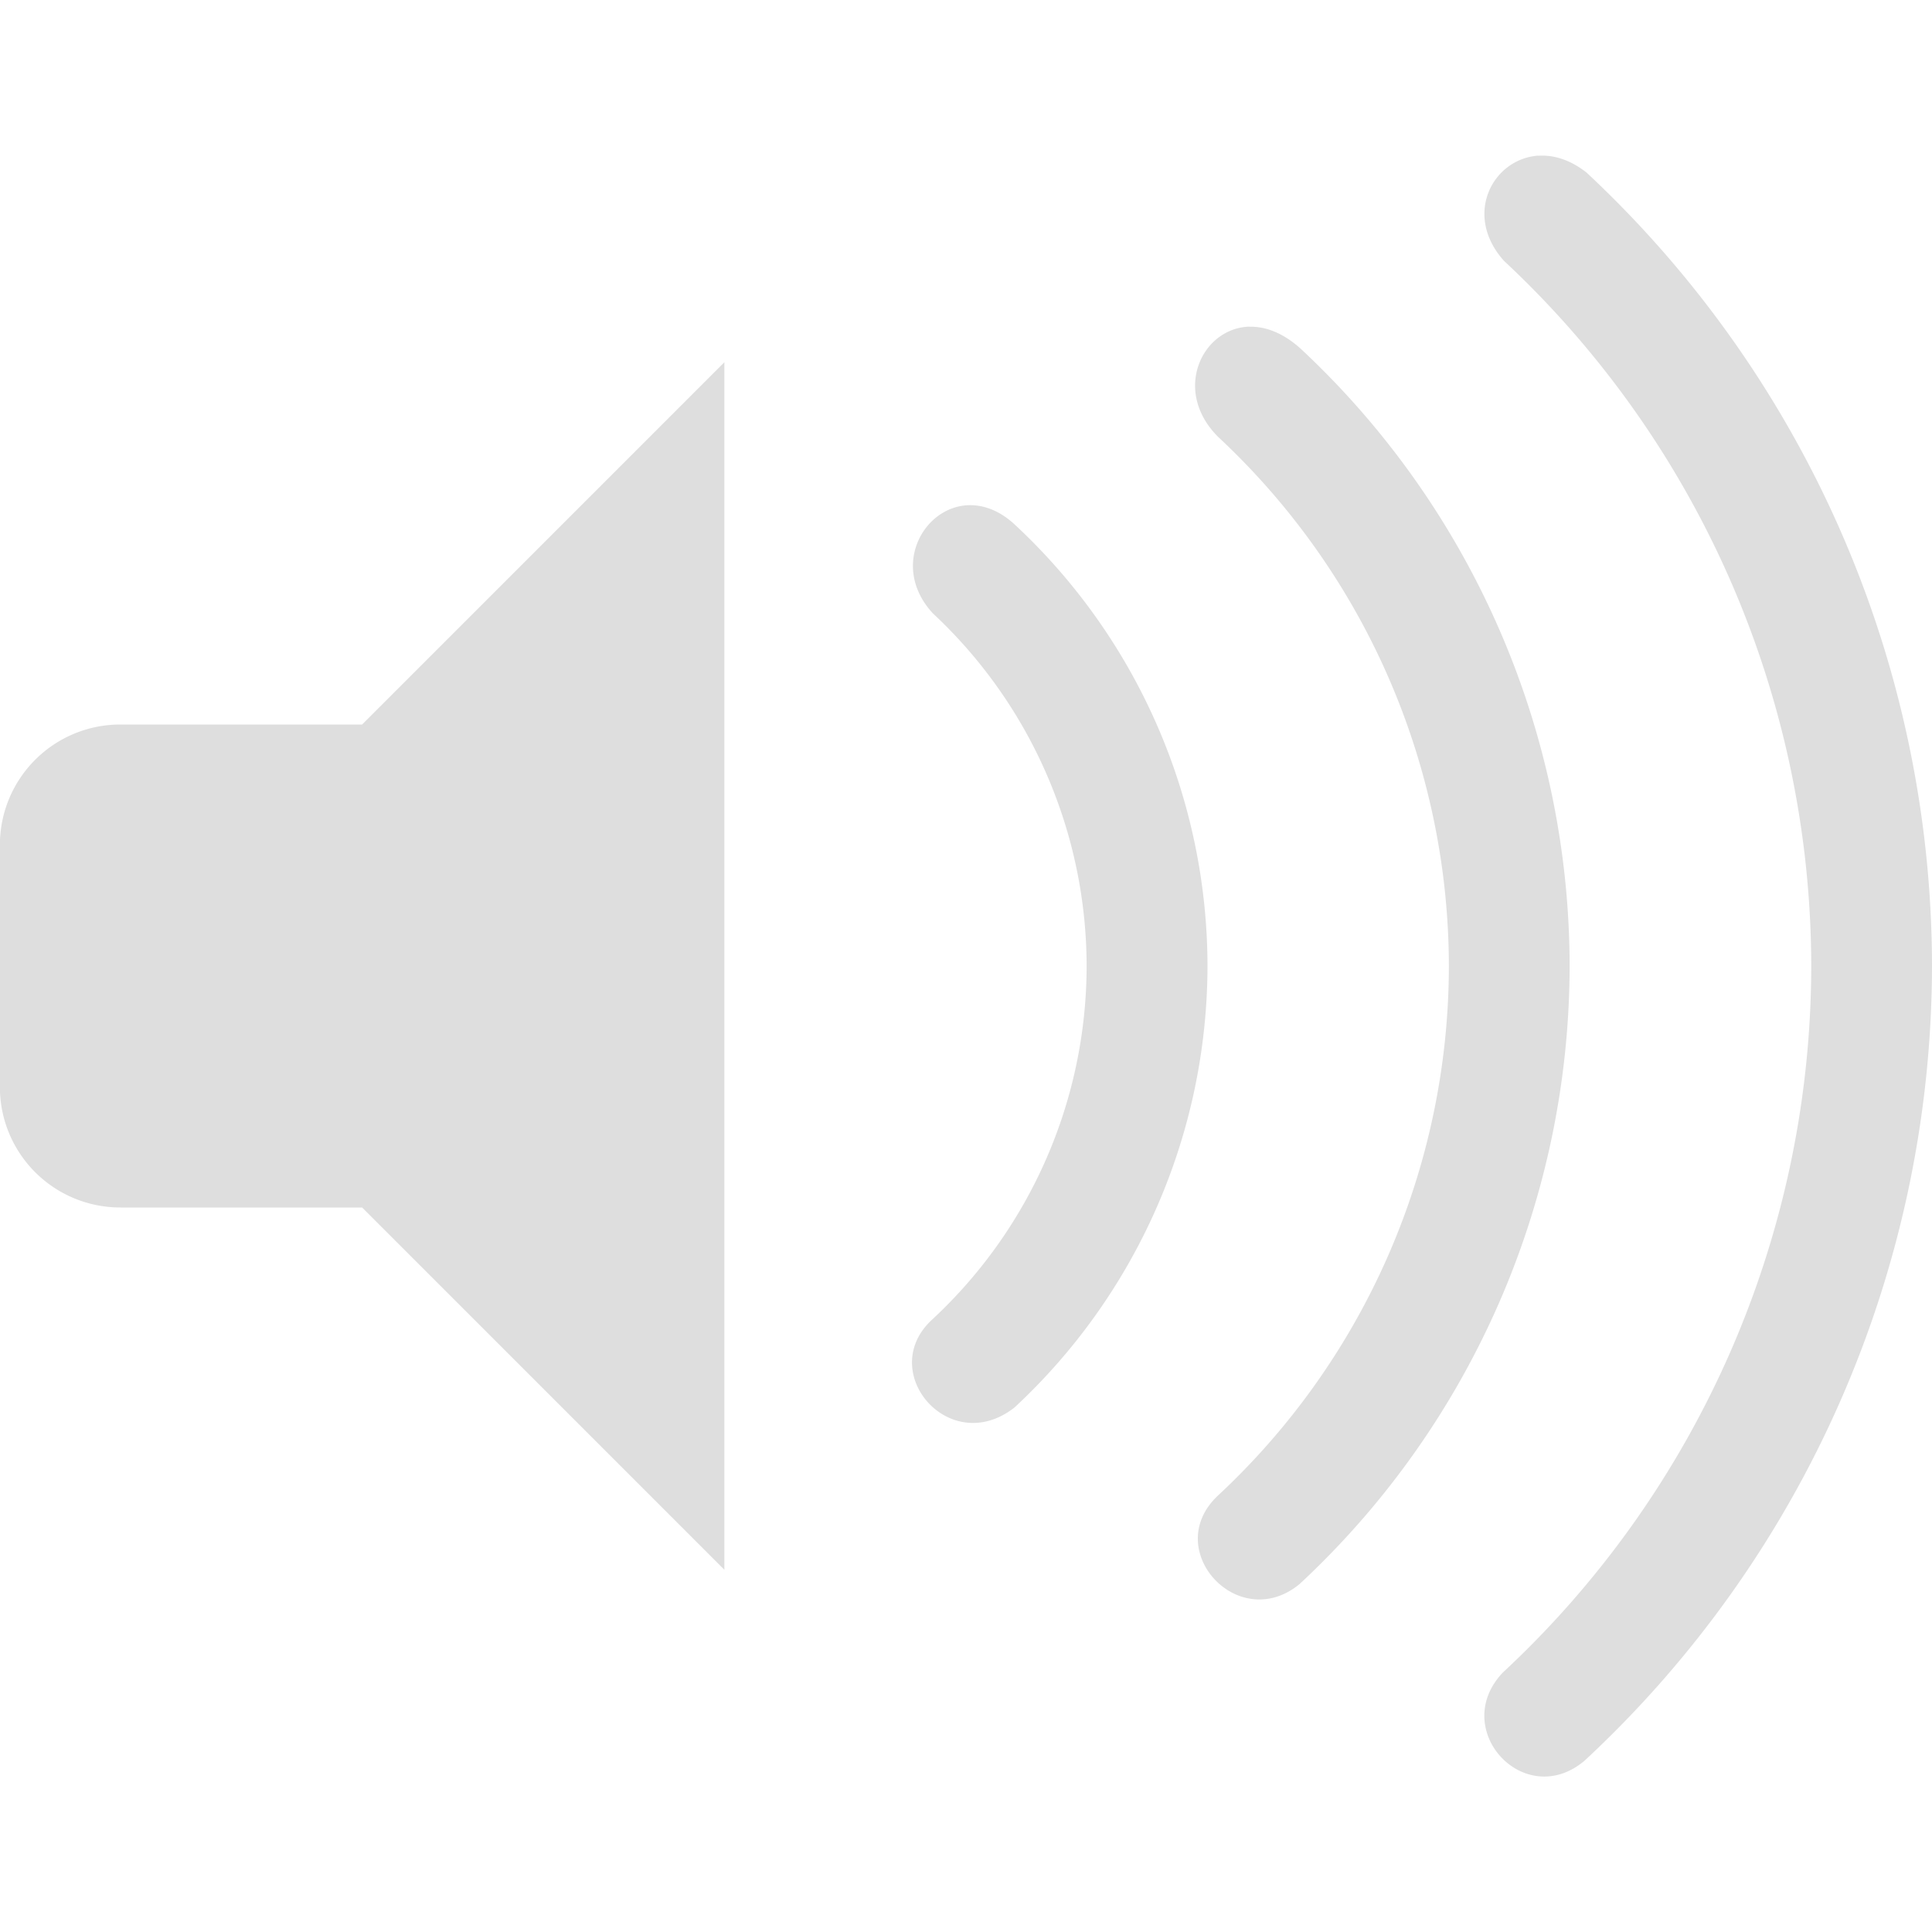 <svg width="16" height="16" version="1.1" xmlns="http://www.w3.org/2000/svg">
 <path d="m12.738 1.289c-0.376 0.027-0.624 0.49-0.283 0.871a8 8 0 0 1 2.545 5.84 8 8 0 0 1-2.555 5.852c-0.446 0.471 0.181 1.149 0.678 0.729a9 9 0 0 0 2.877-6.58 9 9 0 0 0-2.861-6.572c-0.136-0.107-0.275-0.148-0.4-0.139zm-2.391 1.416c-0.396 0.012-0.642 0.536-0.256 0.916a6 6 0 0 1 1.908 4.379 6 6 0 0 1-1.916 4.389c-0.469 0.446 0.173 1.147 0.68 0.729a7 7 0 0 0 2.236-5.117 7 7 0 0 0-2.225-5.111c-0.147-0.134-0.296-0.188-0.428-0.184zm-4.348 0.295-3 3h-2c-0.554 0-1 0.446-1 1v2c0 0.554 0.446 1 1 1h2l3 3v-10zm2.018 1.184c-0.376 0.016-0.645 0.514-0.291 0.896a4 4 0 0 1 1.273 2.92 4 4 0 0 1-1.277 2.926c-0.473 0.43 0.14 1.153 0.68 0.73a5 5 0 0 0 1.598-3.656 5 5 0 0 0-1.59-3.65c-0.13-0.123-0.267-0.171-0.393-0.166z" fill="#dedede"/>
</svg>
